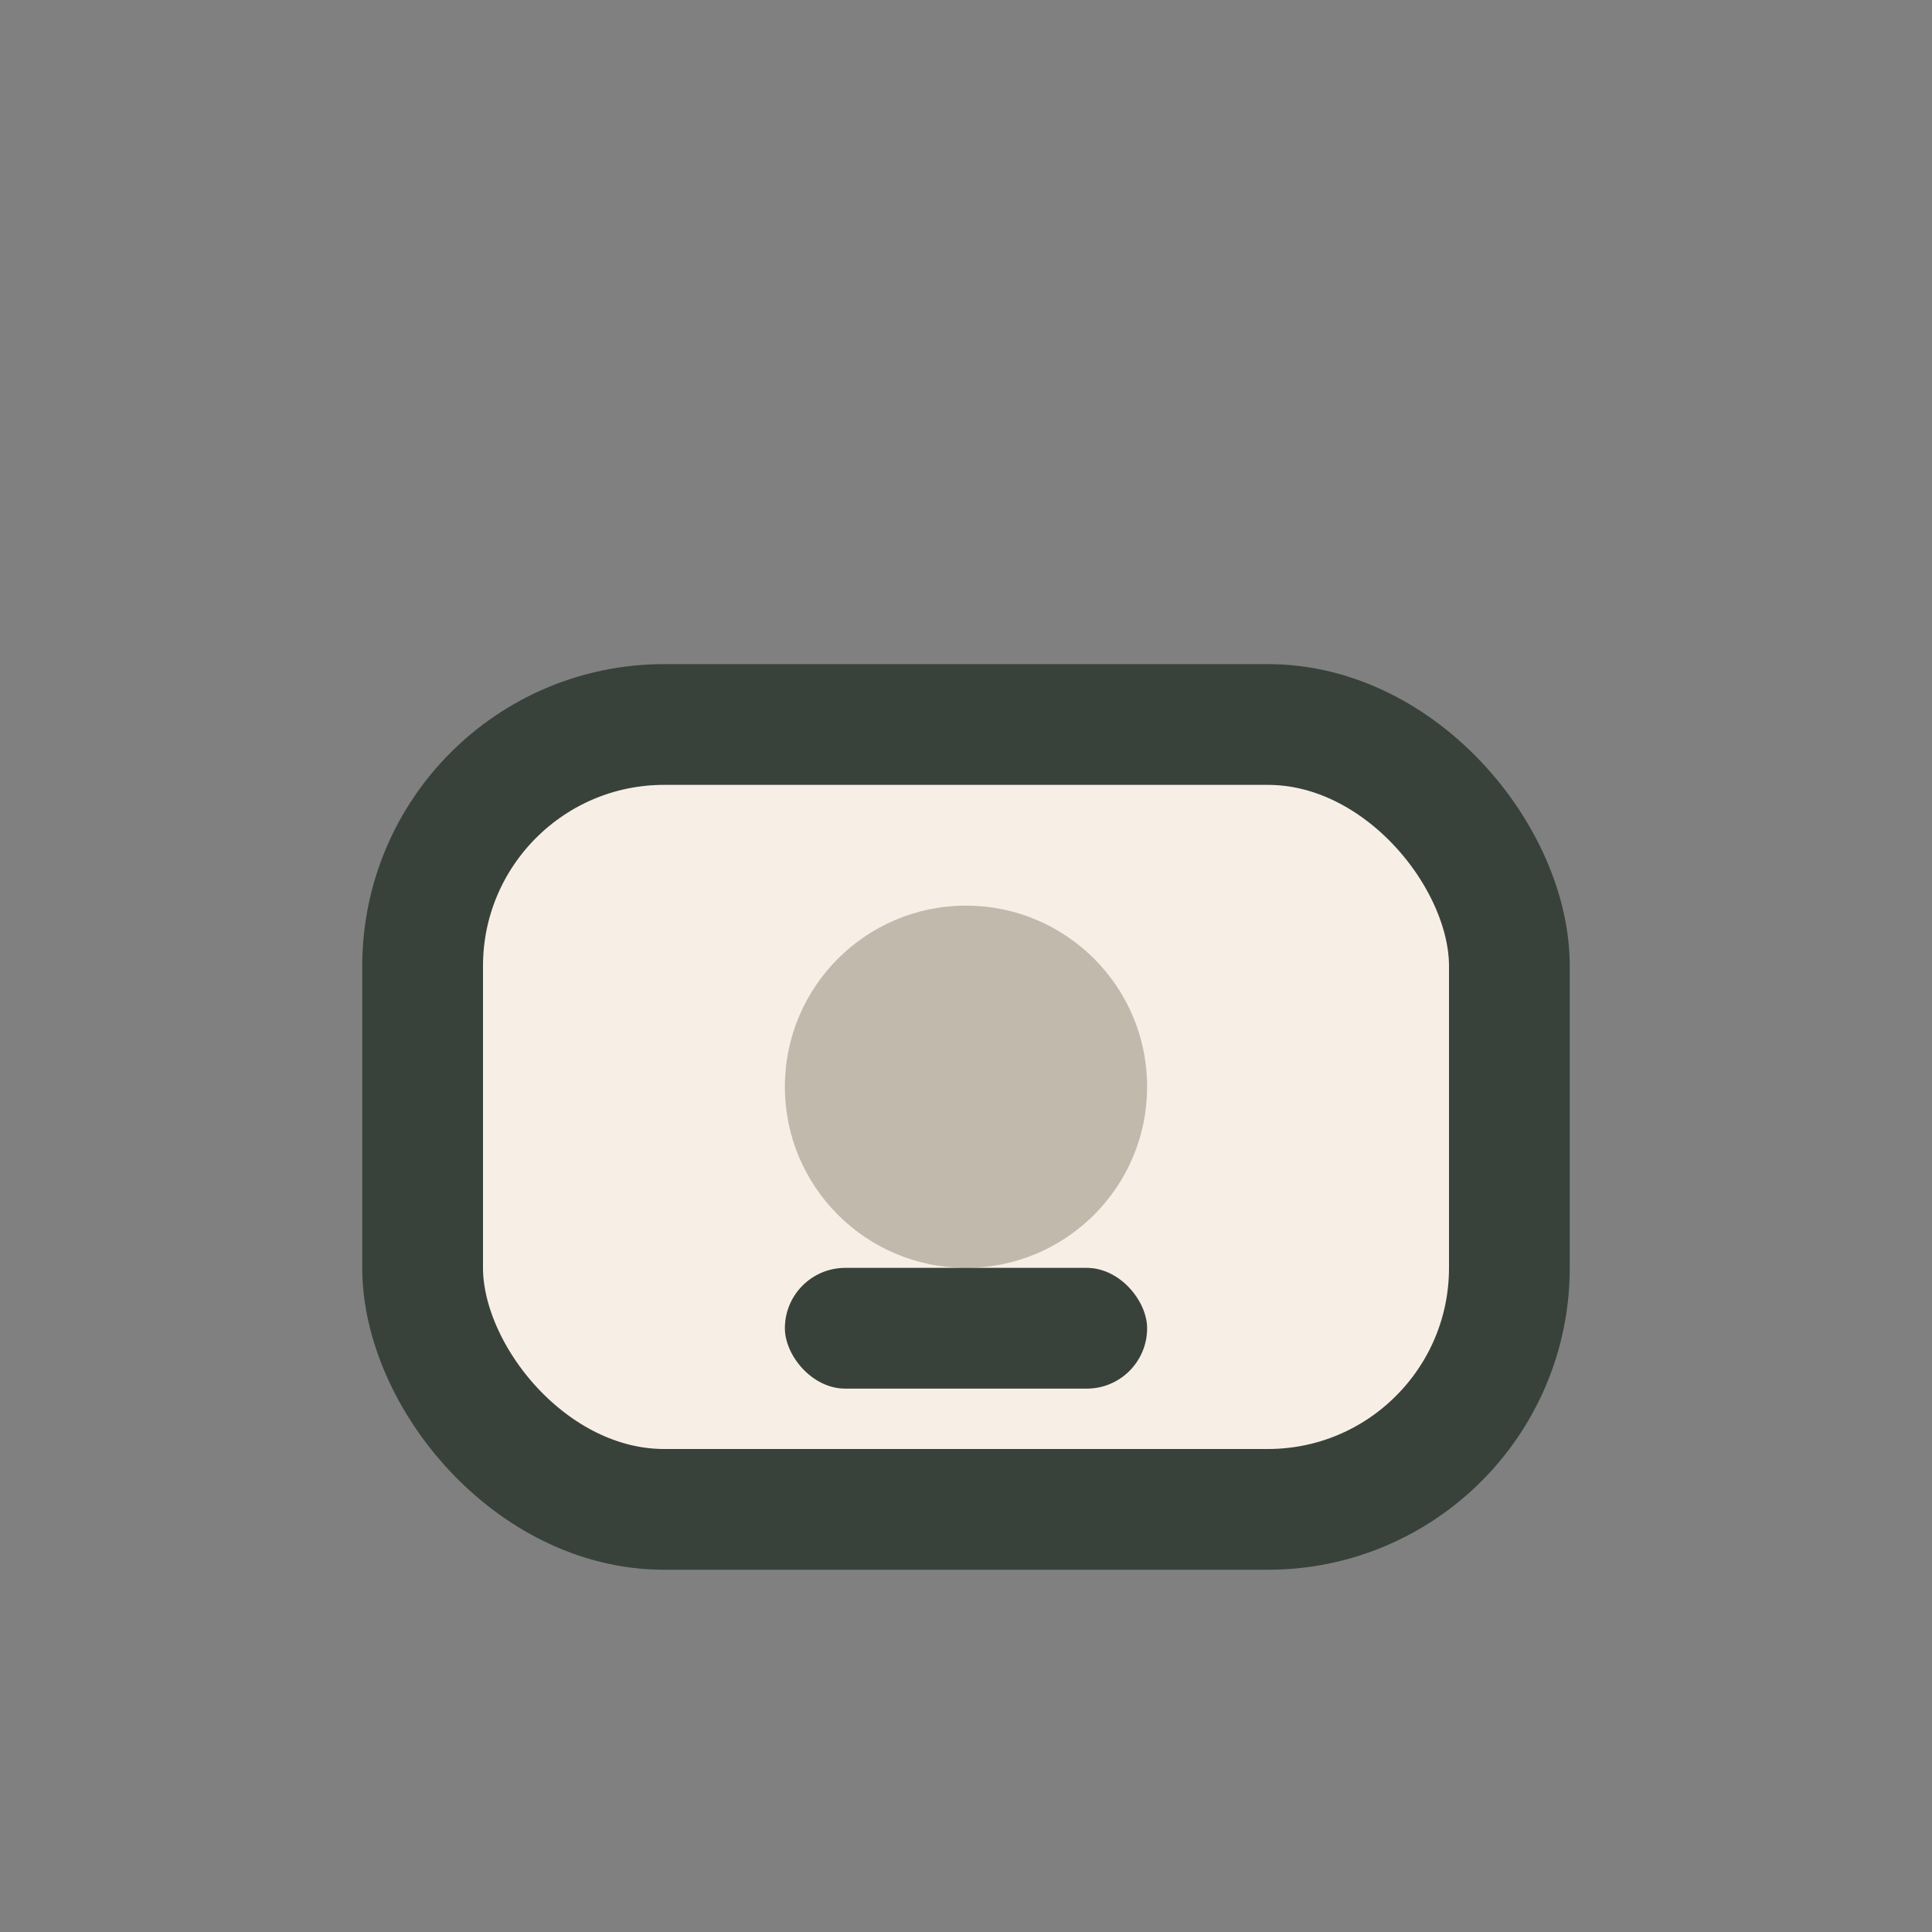 <?xml version="1.0" encoding="UTF-8"?>
<svg xmlns="http://www.w3.org/2000/svg" width="32" height="32" viewBox="0 0 32 32"><rect x="0" y="0" width="32" height="32" fill="#808080" stroke="none"/><rect x="7" y="12" width="18" height="13" rx="4" fill="#F7EFE6" stroke="#38423B" stroke-width="2"/><circle cx="16" cy="18" r="3" fill="#C2B9AD"/><rect x="13" y="21" width="6" height="2" rx="1" fill="#38423B"/></svg>